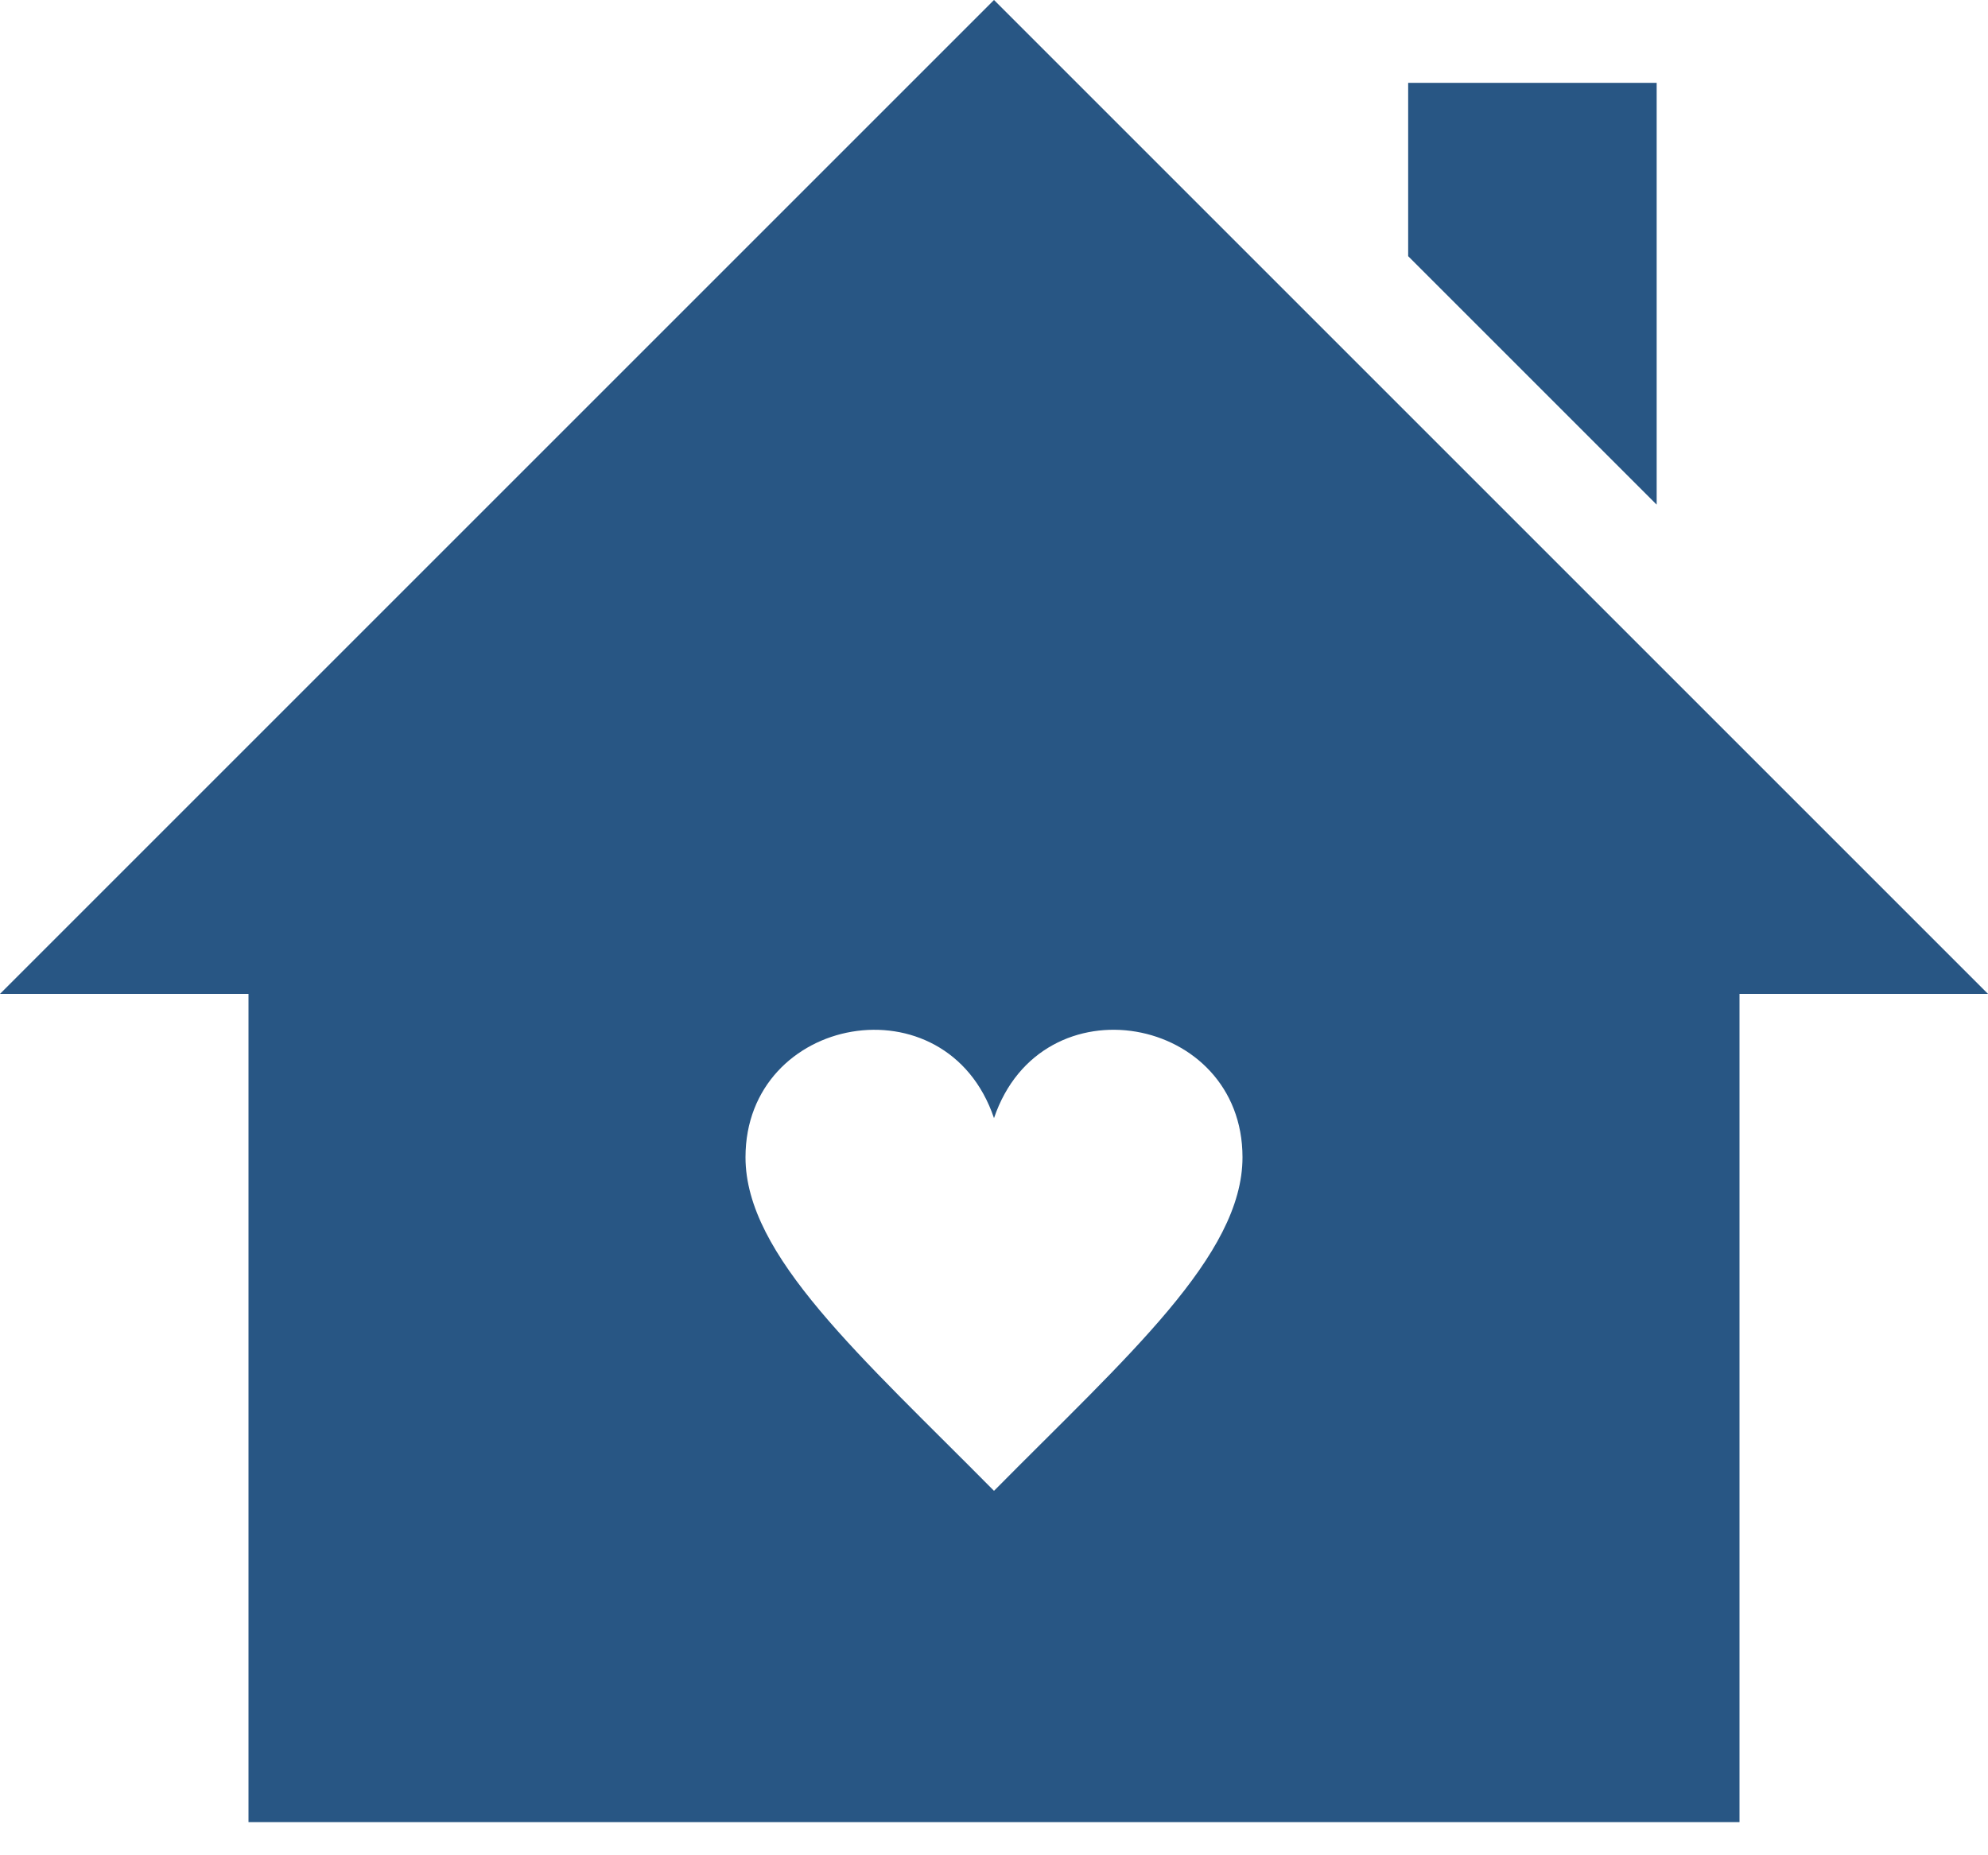 <?xml version="1.0" encoding="UTF-8"?>
<svg width="30px" height="28px" viewBox="0 0 30 28" version="1.1" xmlns="http://www.w3.org/2000/svg" xmlns:xlink="http://www.w3.org/1999/xlink">
    <!-- Generator: Sketch 48.2 (47327) - http://www.bohemiancoding.com/sketch -->
    <title>Shape</title>
    <desc>Created with Sketch.</desc>
    <defs></defs>
    <g id="Desktop-HD-Copy" stroke="none" stroke-width="1" fill="none" fill-rule="evenodd" transform="translate(-756, -1340)">
        <g id="Group-30" transform="translate(185, 1304)" fill="#285684" fill-rule="nonzero">
            <g id="Group-29" transform="translate(549, 0)">
                <path d="M37,36 L22,51 L25.75,51 L25.75,63.5 L48.25,63.5 L48.25,51 L52,51 L37,36 Z M37,58.5 C34.991,56.468 33.25,54.95 33.25,53.466 C33.25,51.315 36.284,50.759 37,52.875 C37.718,50.756 40.75,51.318 40.75,53.466 C40.75,54.95 39.009,56.469 37,58.5 Z M47,43.616 L43.25,39.866 L43.25,37.25 L47,37.25 L47,43.616 Z" id="Shape"></path>
            </g>
        </g>
    </g>
</svg>